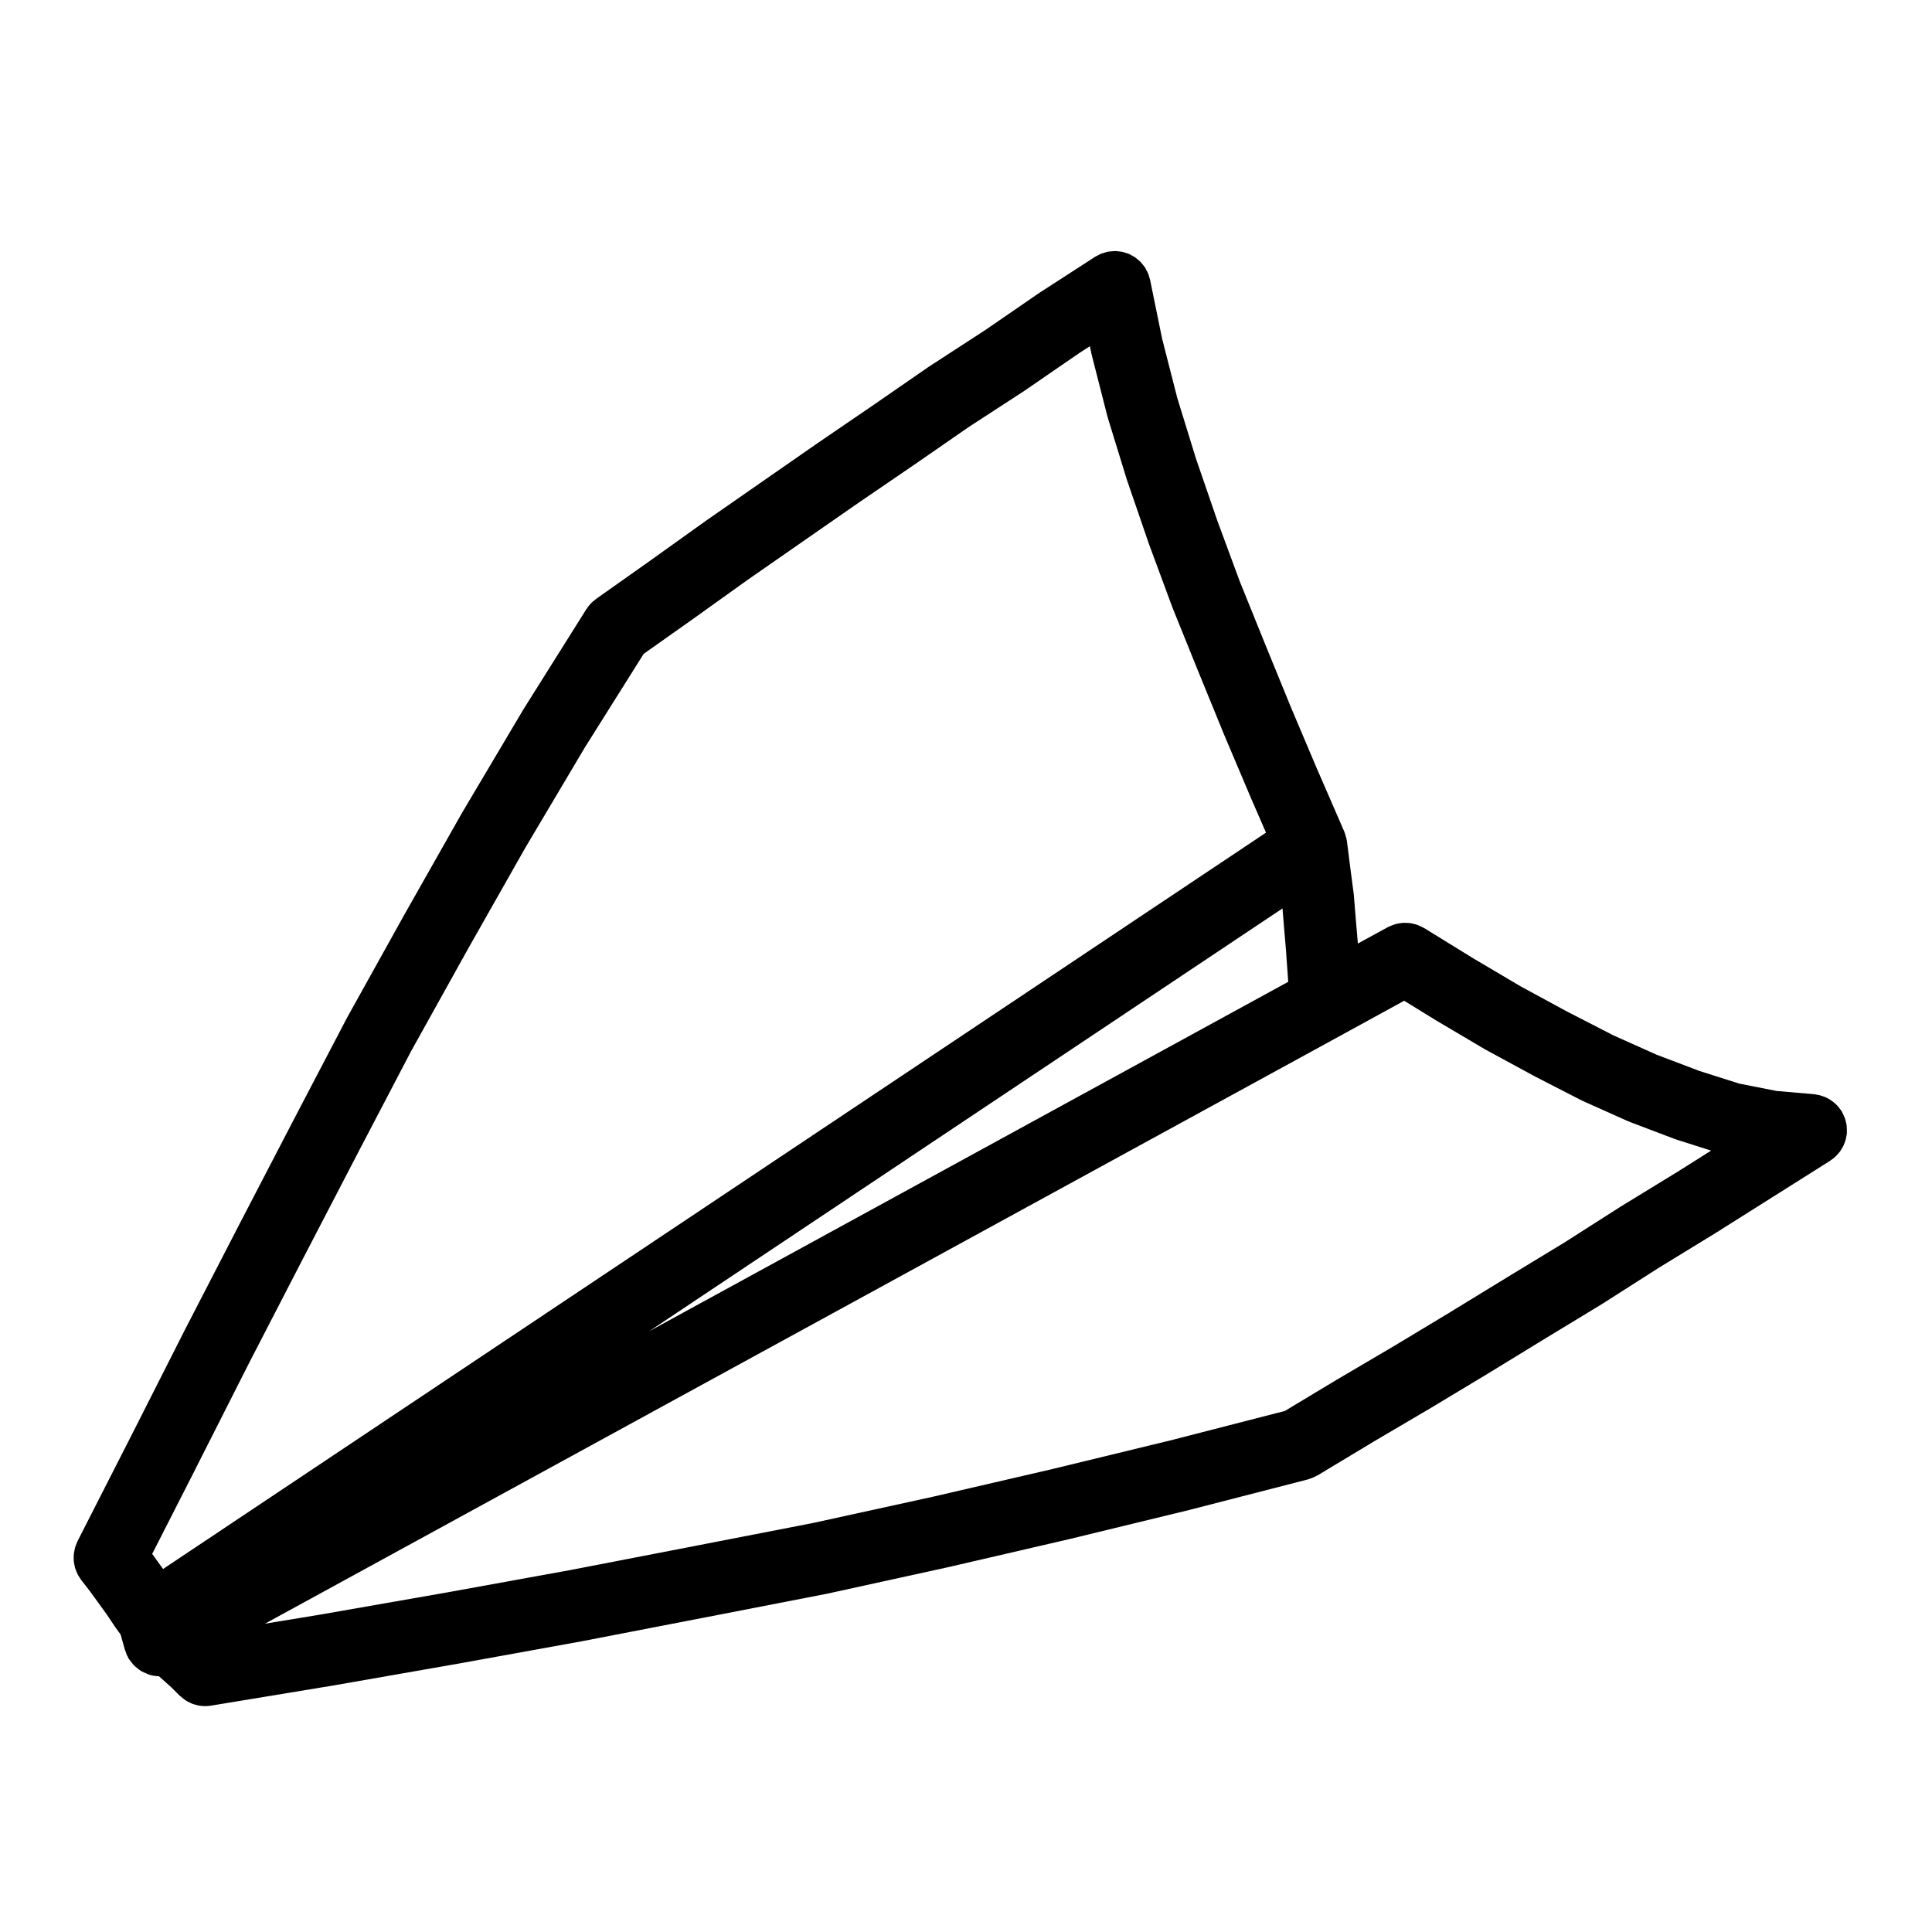 <?xml version="1.0" encoding="UTF-8"?>
<!-- Uploaded to: SVG Repo, www.svgrepo.com, Generator: SVG Repo Mixer Tools -->
<svg fill="#000000" width="800px" height="800px" version="1.1" viewBox="144 144 512 512" xmlns="http://www.w3.org/2000/svg">
 <path d="m163.55 557.71c0.031 0.301 0.09 0.59 0.145 0.887 0.059 0.312 0.117 0.625 0.211 0.934 0.086 0.297 0.207 0.57 0.316 0.855 0.109 0.289 0.223 0.57 0.367 0.852 0.16 0.312 0.367 0.605 0.562 0.902 0.121 0.176 0.207 0.371 0.344 0.543l2.398 3.082 2.246 3.109s0.004 0 0.004 0.004l2.207 3.047 2.07 3.102c0.031 0.051 0.074 0.082 0.105 0.121 0.039 0.055 0.059 0.117 0.102 0.172l1.336 1.848 1.152 4.109c0.016 0.051 0.051 0.09 0.066 0.137 0.086 0.277 0.188 0.539 0.297 0.805 0.066 0.156 0.098 0.316 0.16 0.473 0.051 0.102 0.125 0.168 0.176 0.266 0.09 0.18 0.145 0.371 0.246 0.551 0.074 0.121 0.188 0.211 0.266 0.332 0.156 0.246 0.332 0.465 0.516 0.691 0.191 0.246 0.371 0.5 0.586 0.719 0.258 0.277 0.539 0.504 0.828 0.734 0.223 0.188 0.43 0.363 0.664 0.527 0.176 0.117 0.336 0.25 0.523 0.352 0.414 0.246 0.852 0.414 1.293 0.594 0.258 0.105 0.488 0.242 0.746 0.324 0.105 0.035 0.211 0.074 0.316 0.105 0.75 0.207 1.527 0.312 2.312 0.328l3.32 2.969 2.152 2.156c0.086 0.082 0.188 0.137 0.273 0.215 0.281 0.262 0.574 0.504 0.883 0.727 0.191 0.137 0.371 0.281 0.57 0.398 0.316 0.203 0.656 0.367 1.004 0.527 0.191 0.09 0.379 0.195 0.574 0.277 0.418 0.16 0.852 0.277 1.293 0.379 0.133 0.035 0.262 0.086 0.387 0.105 0.578 0.109 1.168 0.172 1.777 0.172 0.52 0 1.043-0.039 1.566-0.125l32.668-5.387c0.012 0 0.02-0.004 0.035-0.004 0.02-0.004 0.039 0 0.055-0.012l32.844-5.742c0.012 0 0.016-0.004 0.02-0.004 0.012-0.004 0.023 0 0.039-0.004l32.668-5.918c0.023-0.012 0.047-0.02 0.07-0.02 0.016-0.004 0.023-0.004 0.039-0.004l32.469-6.281h0.023l32.305-6.281c0.039-0.004 0.082-0.031 0.117-0.035 0.035-0.012 0.07-0.004 0.105-0.012l31.945-7.004c0.02-0.004 0.039-0.016 0.059-0.02 0.016-0.004 0.035 0 0.051-0.004l31.766-7.359c0.023 0 0.047-0.016 0.07-0.02 0.012 0 0.02 0 0.031-0.004l31.773-7.719c0.02-0.004 0.039-0.016 0.066-0.02 0.02-0.012 0.039-0.004 0.059-0.012l31.406-8.082c0.023-0.004 0.047-0.02 0.074-0.023 0.105-0.031 0.215-0.086 0.324-0.121 0.676-0.203 1.305-0.48 1.895-0.812 0.086-0.047 0.176-0.059 0.262-0.109l14.809-8.918v-0.004l15.254-8.973c0.02-0.016 0.035-0.023 0.055-0.039 0.012-0.004 0.02-0.004 0.031-0.016l14.902-8.973c0.012 0 0.016-0.012 0.023-0.016 0.012-0.012 0.02-0.012 0.031-0.016l15.254-9.336h0.004l15.043-9.133c0.039-0.023 0.066-0.055 0.105-0.082 0.023-0.016 0.055-0.02 0.082-0.039l14.863-9.488 15.133-9.262c0.02-0.016 0.039-0.035 0.059-0.051 0.02-0.012 0.035-0.012 0.051-0.02l15.074-9.508c0-0.004 0.004-0.004 0.012-0.004l15.074-9.516c0.082-0.051 0.137-0.117 0.215-0.172 0.422-0.289 0.836-0.59 1.211-0.945 0.188-0.176 0.336-0.371 0.516-0.559 0.238-0.262 0.48-0.516 0.68-0.797 0.16-0.223 0.297-0.457 0.434-0.691 0.172-0.289 0.344-0.57 0.492-0.875 0.117-0.25 0.195-0.508 0.297-0.762 0.109-0.312 0.227-0.613 0.312-0.941 0.074-0.293 0.109-0.586 0.16-0.887 0.035-0.215 0.102-0.422 0.117-0.648 0.004-0.086-0.012-0.168-0.004-0.258 0.02-0.344 0-0.691-0.016-1.039-0.016-0.293-0.016-0.574-0.059-0.855-0.039-0.312-0.121-0.609-0.195-0.91-0.082-0.312-0.141-0.625-0.246-0.926-0.098-0.262-0.223-0.516-0.332-0.766-0.145-0.324-0.297-0.648-0.473-0.945-0.051-0.074-0.07-0.152-0.109-0.227-0.105-0.172-0.25-0.309-0.367-0.469-0.203-0.281-0.402-0.555-0.629-0.812-0.207-0.23-0.434-0.438-0.66-0.641-0.227-0.211-0.453-0.418-0.707-0.605-0.25-0.188-0.508-0.348-0.777-0.516-0.262-0.16-0.523-0.312-0.805-0.453-0.281-0.141-0.57-0.246-0.863-0.348-0.293-0.105-0.574-0.211-0.875-0.293-0.324-0.086-0.66-0.137-0.996-0.188-0.203-0.031-0.387-0.098-0.594-0.109l-9.895-0.852-9.91-1.949-10.551-3.352-11.324-4.293-11.523-5.16-12.34-6.348h-0.012l-12.203-6.629-12.469-7.371-13.09-8.07c-0.102-0.059-0.207-0.09-0.309-0.145-0.301-0.172-0.605-0.312-0.922-0.449-0.277-0.121-0.551-0.242-0.832-0.332-0.293-0.098-0.578-0.16-0.871-0.223-0.316-0.07-0.629-0.141-0.945-0.18-0.293-0.035-0.586-0.039-0.875-0.051-0.316-0.012-0.637-0.016-0.953 0.004-0.297 0.02-0.59 0.074-0.887 0.121-0.316 0.055-0.629 0.105-0.945 0.191-0.273 0.074-0.527 0.176-0.801 0.273-0.332 0.121-0.664 0.25-0.984 0.418-0.102 0.051-0.203 0.074-0.301 0.125l-7.945 4.348-0.535-6.277c0-0.004-0.004-0.004-0.004-0.012l-0.527-6.59c-0.004-0.086-0.035-0.16-0.047-0.242-0.012-0.082 0-0.152-0.012-0.227l-0.891-6.785v-0.004l-0.879-6.969c-0.016-0.09-0.051-0.176-0.066-0.262-0.02-0.133-0.023-0.266-0.051-0.402-0.051-0.223-0.133-0.434-0.195-0.66-0.074-0.273-0.141-0.543-0.242-0.812-0.047-0.121-0.086-0.242-0.133-0.363-0.016-0.035-0.02-0.07-0.035-0.105l-7.18-16.512c0-0.004-0.012-0.016-0.012-0.02l-6.898-16.285v-0.004l-6.801-16.645c0-0.004 0-0.012-0.004-0.012l-6.766-16.73-5.984-16.191-5.672-16.488-4.926-15.992-4.012-15.684-3.188-15.598c-0.051-0.227-0.141-0.422-0.195-0.641-0.105-0.359-0.191-0.715-0.332-1.062-0.137-0.324-0.312-0.625-0.484-0.938-0.109-0.211-0.191-0.434-0.324-0.641-0.023-0.035-0.059-0.059-0.082-0.102-0.207-0.301-0.441-0.57-0.68-0.84-0.176-0.211-0.336-0.441-0.535-0.641-0.188-0.188-0.406-0.336-0.605-0.508-0.281-0.23-0.543-0.48-0.84-0.676-0.168-0.109-0.348-0.188-0.523-0.289-0.352-0.207-0.711-0.418-1.09-0.574-0.211-0.09-0.449-0.137-0.672-0.211-0.359-0.121-0.711-0.25-1.078-0.328-0.246-0.051-0.5-0.055-0.742-0.086-0.367-0.047-0.734-0.105-1.109-0.109-0.227 0-0.453 0.039-0.68 0.055-0.406 0.02-0.812 0.047-1.215 0.121-0.039 0.004-0.074 0-0.109 0.012-0.227 0.047-0.43 0.137-0.641 0.203-0.359 0.102-0.719 0.188-1.062 0.328-0.332 0.137-0.641 0.316-0.945 0.484-0.211 0.109-0.434 0.191-0.637 0.324l-14.715 9.516c-0.039 0.023-0.07 0.055-0.105 0.086-0.039 0.023-0.086 0.039-0.121 0.066l-14.227 9.785-14.824 9.629c-0.035 0.023-0.066 0.055-0.102 0.086-0.039 0.023-0.082 0.039-0.121 0.066l-14.488 10.016-14.723 10.051c-0.012 0.004-0.02 0.016-0.031 0.023-0.012 0.004-0.02 0.012-0.035 0.02l-29.43 20.461c-0.02 0.016-0.035 0.035-0.059 0.047-0.016 0.012-0.035 0.016-0.051 0.031l-14.539 10.402v0.004l-14.605 10.328c-0.016 0.012-0.023 0.02-0.047 0.031l-0.016 0.012c-0.09 0.07-0.16 0.152-0.246 0.215-0.414 0.312-0.812 0.641-1.176 1.02-0.379 0.398-0.695 0.832-0.992 1.281-0.055 0.074-0.117 0.133-0.168 0.211l-0.012 0.016c-0.012 0.02-0.02 0.035-0.031 0.055l-16.645 26.496c-0.02 0.035-0.031 0.07-0.051 0.105s-0.051 0.07-0.074 0.105l-15.973 26.922c-0.016 0.023-0.023 0.055-0.039 0.082-0.02 0.031-0.039 0.055-0.059 0.086l-15.254 26.922c-0.004 0.012-0.012 0.02-0.016 0.035-0.004 0.012-0.016 0.02-0.02 0.031l-15.074 27.105c-0.02 0.039-0.031 0.082-0.051 0.109-0.02 0.039-0.051 0.066-0.07 0.105l-14.359 27.457v0.004c0 0.012-0.004 0.016-0.012 0.02l-14.363 27.641c0 0.004-0.004 0.012-0.004 0.016s-0.004 0.004-0.004 0.004l-14.176 27.461c-0.004 0.012-0.012 0.023-0.016 0.039-0.004 0.012-0.016 0.016-0.02 0.031l-14.156 27.957c0 0.004-0.012 0.012-0.012 0.02l-14.359 28.18c-0.105 0.207-0.156 0.418-0.242 0.629-0.133 0.316-0.277 0.637-0.371 0.957-0.09 0.309-0.141 0.609-0.203 0.918-0.059 0.297-0.121 0.59-0.156 0.898-0.031 0.312-0.023 0.629-0.023 0.945-0.02 0.301-0.023 0.598 0.004 0.906zm352.57-148.5 8.367 5.152c0.023 0.016 0.051 0.02 0.074 0.031 0.023 0.02 0.051 0.047 0.074 0.059l12.742 7.535c0.051 0.031 0.102 0.035 0.137 0.059 0.059 0.035 0.105 0.086 0.172 0.117l12.559 6.82c0.023 0.012 0.051 0.016 0.074 0.031 0.039 0.02 0.074 0.051 0.109 0.074l12.566 6.457c0.07 0.035 0.145 0.047 0.215 0.082 0.09 0.047 0.16 0.105 0.25 0.141l12.027 5.387c0.086 0.035 0.172 0.051 0.262 0.086 0.09 0.035 0.168 0.098 0.262 0.125l11.844 4.488c0.09 0.035 0.18 0.047 0.273 0.074 0.082 0.031 0.141 0.074 0.227 0.102l9.109 2.891-8.727 5.508-15.219 9.316c-0.023 0.016-0.039 0.039-0.07 0.055s-0.059 0.023-0.09 0.047l-14.816 9.461-14.969 9.09c-0.004 0.004-0.012 0.012-0.012 0.012-0.012 0.004-0.016 0.004-0.02 0.012l-15.254 9.332c0 0.004-0.004 0.012-0.004 0.012l-14.746 8.883s0 0.004-0.004 0.004l-15.25 8.973c-0.02 0.004-0.031 0.02-0.051 0.031-0.012 0.012-0.023 0.012-0.039 0.02l-13.695 8.246-30.039 7.723-31.555 7.664c-0.004 0.004-0.012 0.004-0.016 0.004l-31.676 7.34-31.785 6.961-32.23 6.266c-0.004 0-0.016 0.004-0.02 0.004l-32.324 6.254h-0.02l-32.668 5.926h-0.012l-32.773 5.734c-0.004 0-0.004 0.004-0.012 0.004l-15.145 2.492 285.61-156.16c0.016-0.004 0.023-0.016 0.035-0.02l0.125-0.07zm-32.246-24.465 0.379 4.66c0 0.004 0.004 0.012 0.004 0.016v0.023l0.523 6.144 0.613 8.602-169.35 92.602zm-68.117-137.37 14.246-9.801 2.832-1.832 0.422 2.07c0.02 0.086 0.055 0.168 0.082 0.25 0.016 0.066 0.012 0.133 0.031 0.195l4.121 16.152c0.02 0.059 0.055 0.102 0.07 0.152 0.031 0.102 0.031 0.195 0.059 0.297l5.027 16.328c0.012 0.039 0.039 0.07 0.051 0.105 0.023 0.066 0.023 0.125 0.051 0.191l5.738 16.691c0.012 0.031 0.035 0.051 0.039 0.082 0.02 0.047 0.02 0.086 0.035 0.125l6.106 16.512c0.012 0.039 0.039 0.059 0.051 0.102 0.023 0.055 0.031 0.117 0.055 0.172l6.82 16.879c0 0.004 0.004 0.012 0.012 0.016 0 0.004 0 0.012 0.004 0.016l6.82 16.691c0.004 0.016 0.02 0.031 0.031 0.047 0.004 0.023 0.012 0.047 0.02 0.07l6.996 16.512c0.004 0.004 0.012 0.012 0.016 0.02 0.012 0.02 0.012 0.047 0.02 0.066l3.988 9.176-292.29 195.14-1.531-2.121c0-0.004-0.004-0.012-0.004-0.016l-1.344-1.863 11.629-22.824c-0.004-0.004-0.004-0.012 0-0.02l14.141-27.926 14.168-27.438c0-0.004 0-0.004 0.004-0.004l14.359-27.641c0-0.004 0.004-0.012 0.004-0.016l14.277-27.301 15.023-27.004v-0.004l15.211-26.844 15.852-26.707 15.582-24.797 13.16-9.305c0.004-0.004 0.016-0.012 0.023-0.02 0.004-0.004 0.016-0.004 0.02-0.012l14.43-10.332 14.715-10.23 14.68-10.203 14.688-10.027c0.012-0.012 0.02-0.016 0.031-0.023 0.004-0.004 0.016-0.004 0.02-0.012l14.445-9.992 14.766-9.602c0.047-0.023 0.082-0.066 0.121-0.098 0.027-0.023 0.059-0.031 0.082-0.043z"/>
</svg>